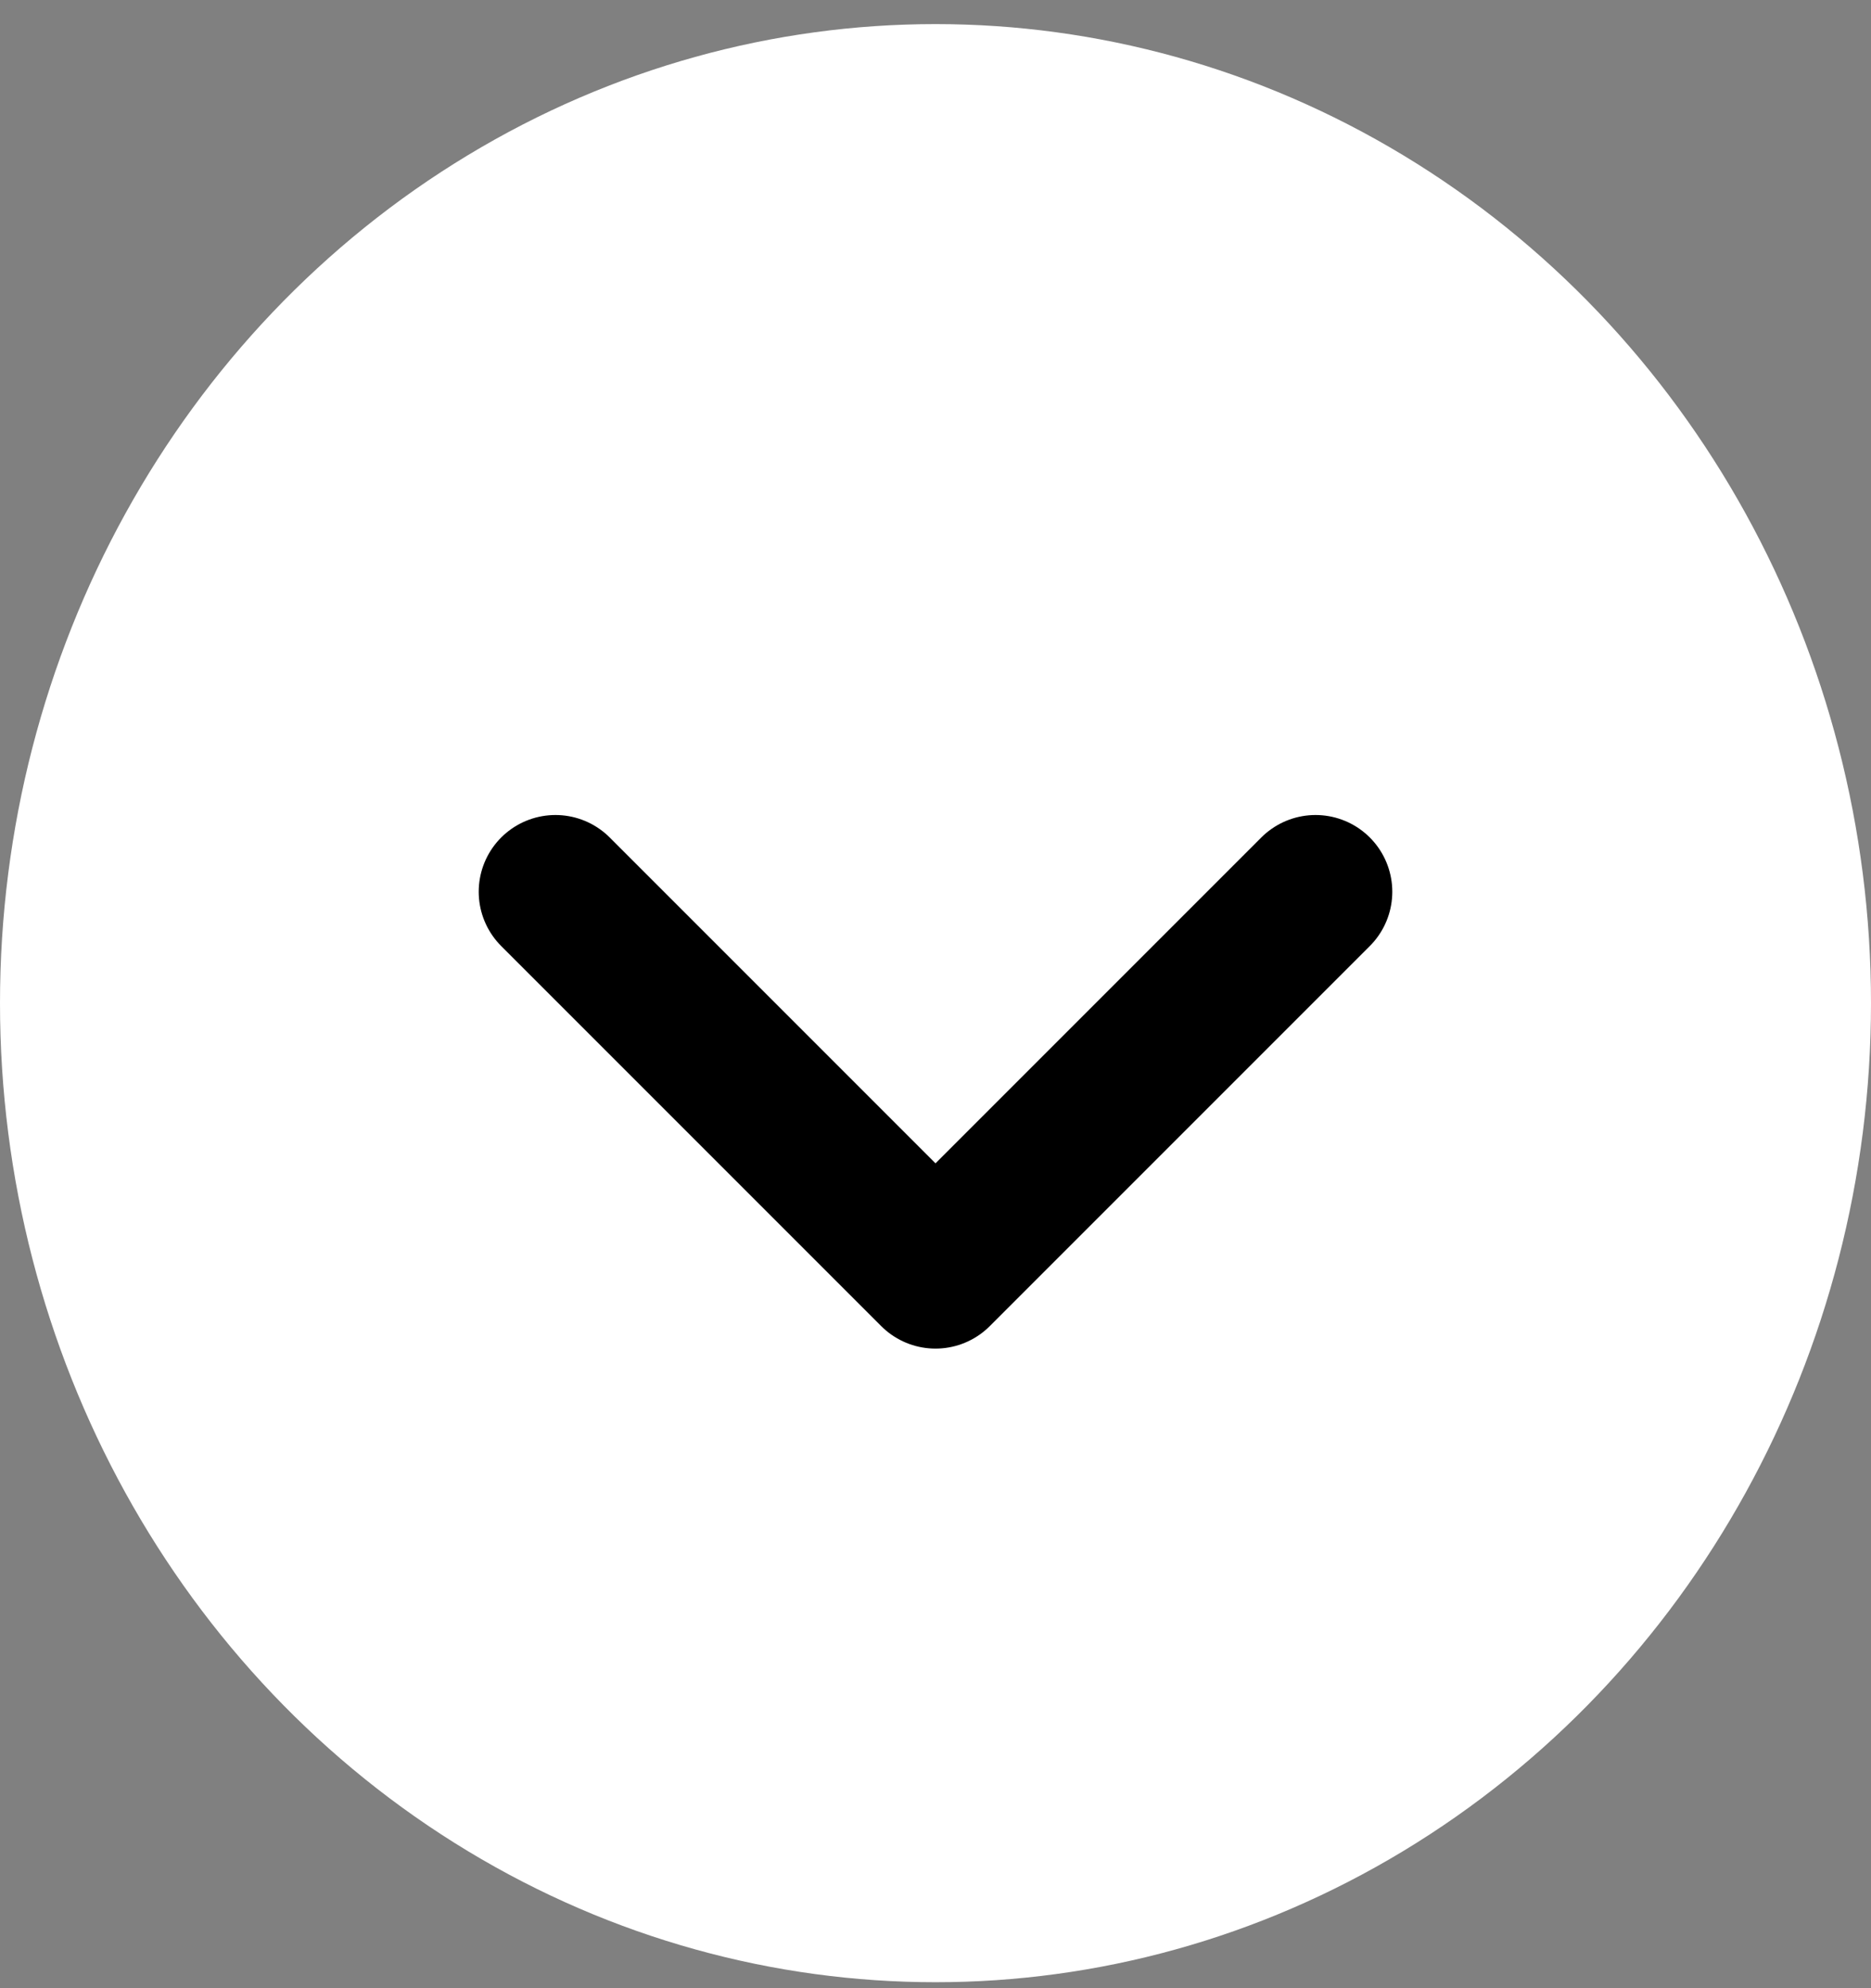 <svg width="64" height="68" viewBox="0 0 64 68" fill="none" xmlns="http://www.w3.org/2000/svg">
<rect x="0" y="0" width="64" height="68" fill="#808080" stroke="none"/>
<ellipse cx="32" cy="34.31" rx="32" ry="33.486" fill="white"/>
<path d="M19 30.5L32 43.5L45 30.5" stroke="black" stroke-width="5.25" stroke-linecap="round" stroke-linejoin="round"/>
</svg>
